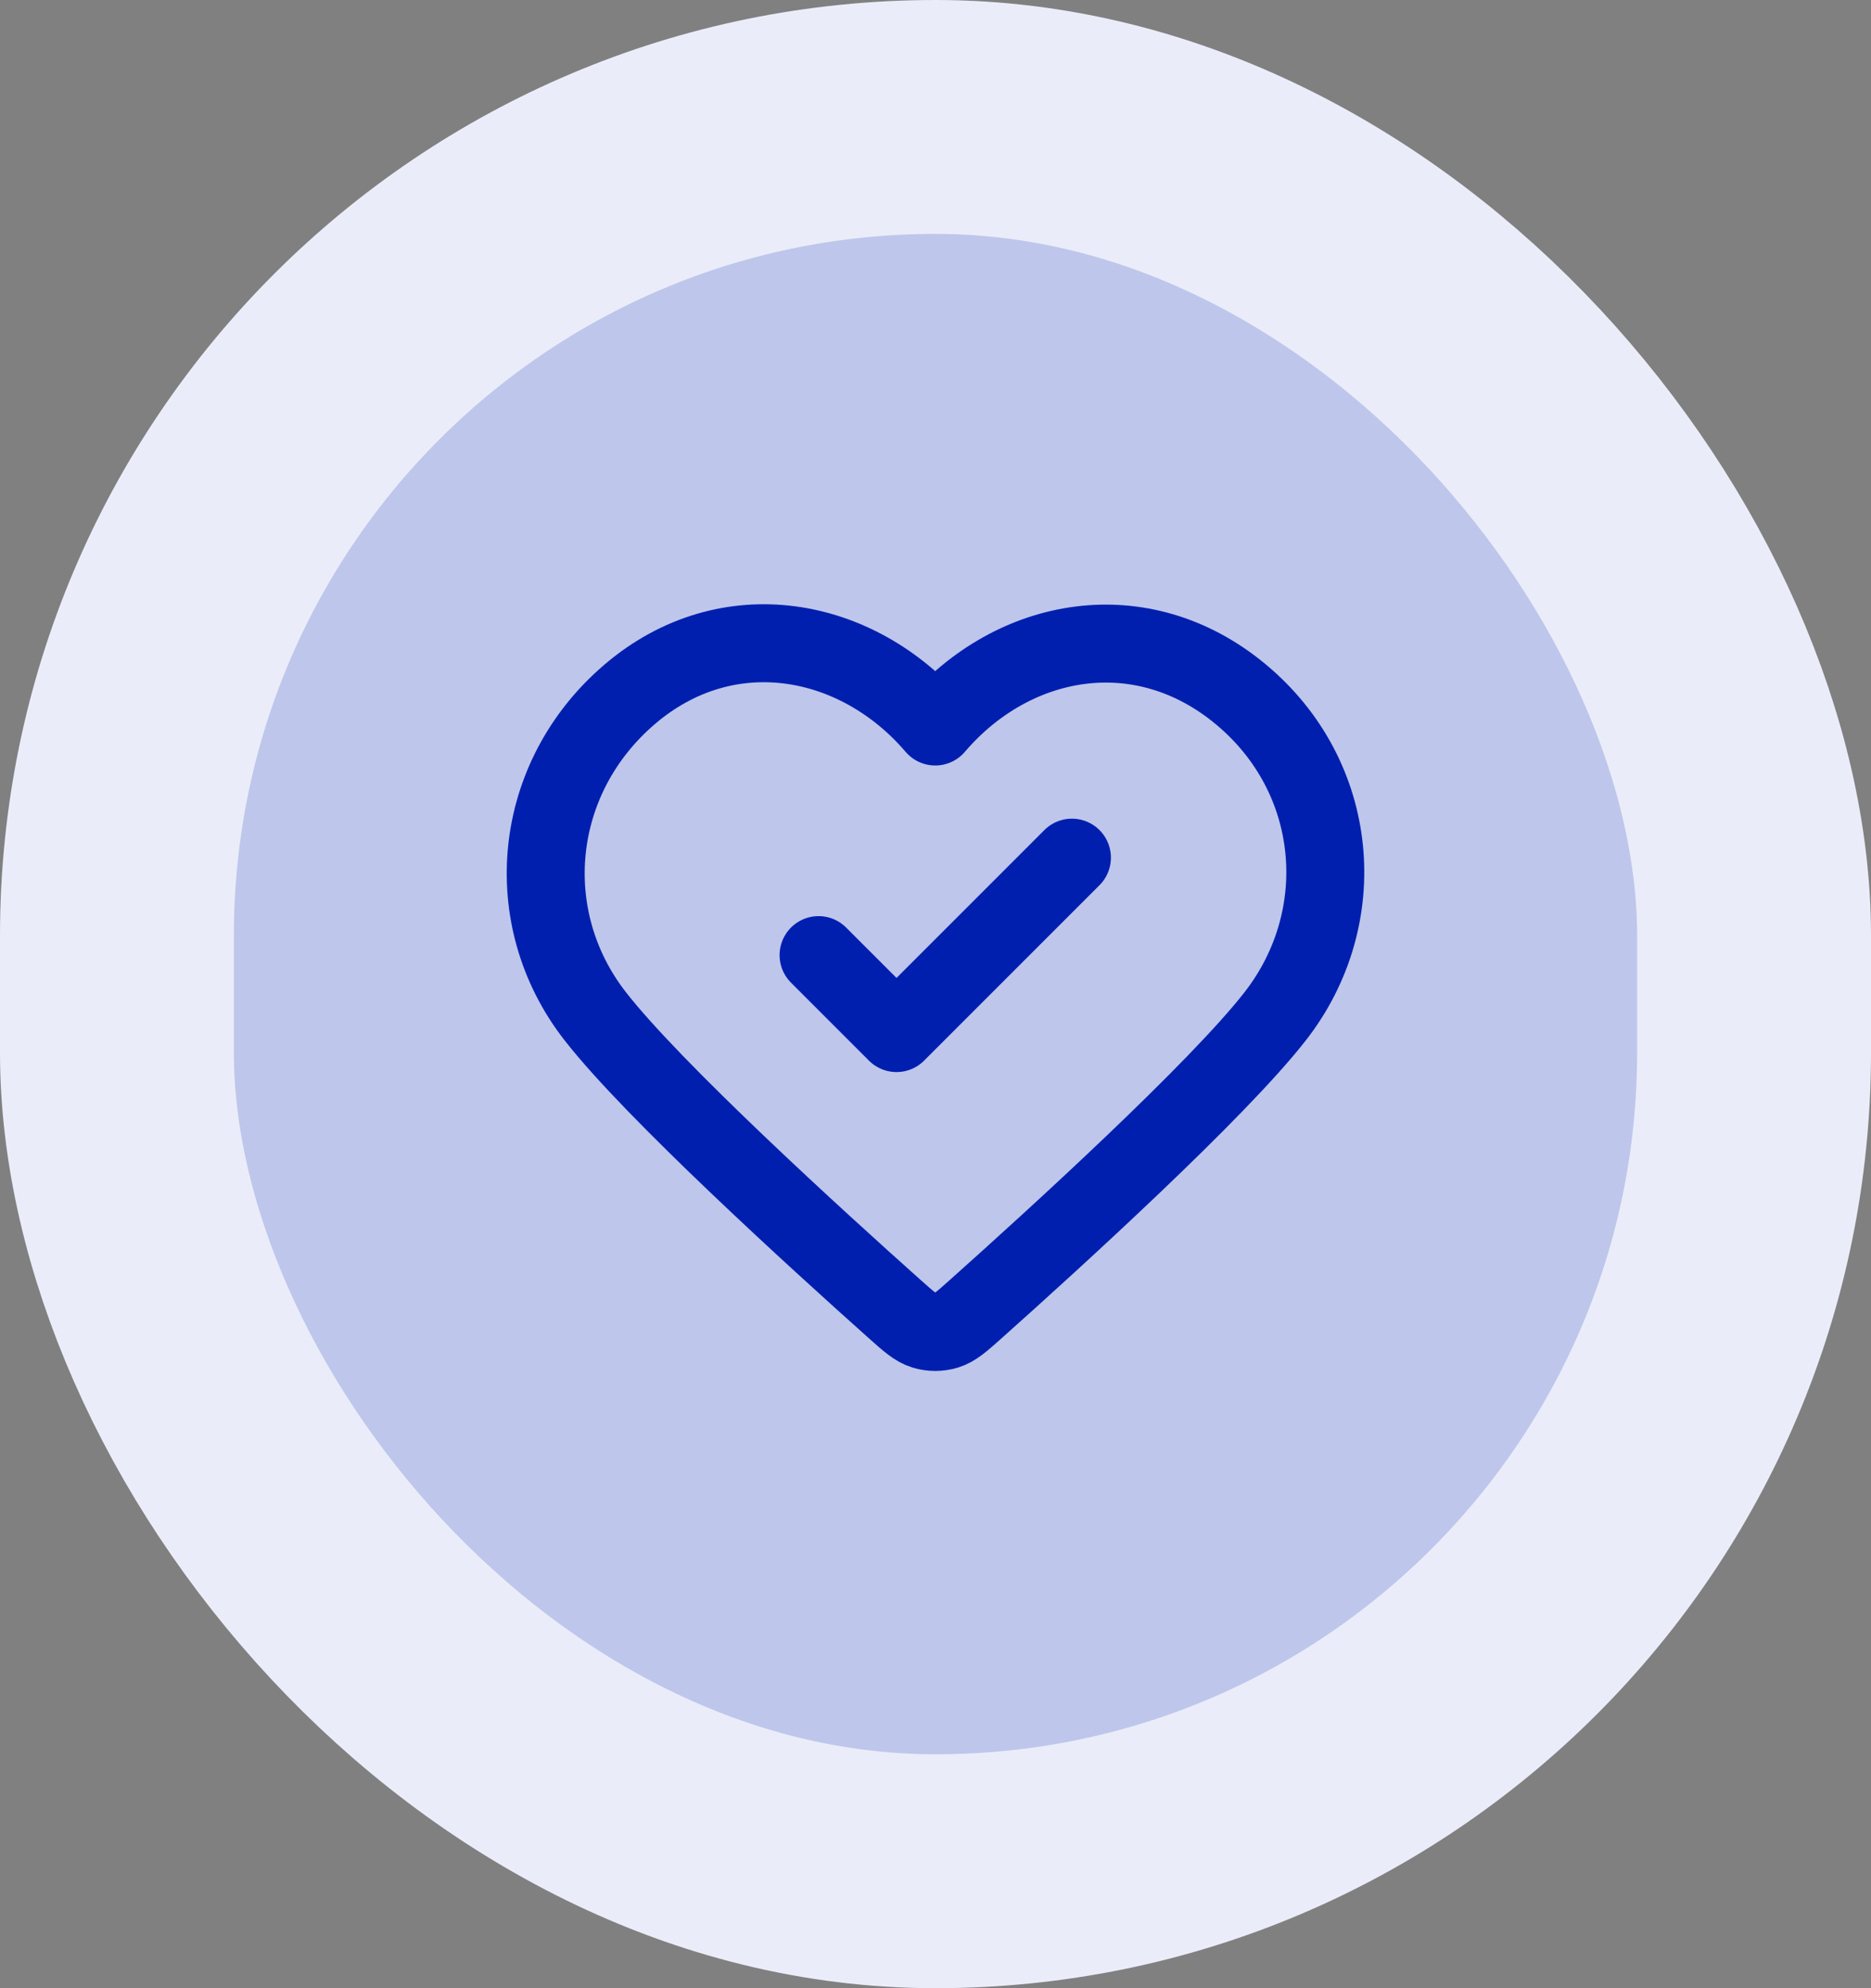 <svg width="48" height="51" viewBox="0 0 48 51" fill="none" xmlns="http://www.w3.org/2000/svg">
<rect x="0" y="0" width="48" height="51" fill="#808080" stroke="none"/>
<rect x="3" y="3" width="42" height="45" rx="21" fill="#BEC6EB"/>
<rect x="3" y="3" width="42" height="45" rx="21" stroke="#EAEDF9" stroke-width="6"/>
<path d="M21 24.5L23 26.5L27.5 22M23.993 18.636C21.994 16.298 18.66 15.67 16.155 17.81C13.65 19.95 13.297 23.529 15.264 26.06C16.75 27.972 20.971 31.811 22.948 33.575C23.311 33.899 23.493 34.061 23.706 34.125C23.89 34.181 24.096 34.181 24.28 34.125C24.493 34.061 24.675 33.899 25.038 33.575C27.015 31.811 31.236 27.972 32.722 26.06C34.689 23.529 34.38 19.928 31.832 17.81C29.284 15.692 25.992 16.298 23.993 18.636Z" stroke="#001FAF" stroke-width="2" stroke-linecap="round" stroke-linejoin="round"/>
</svg>

